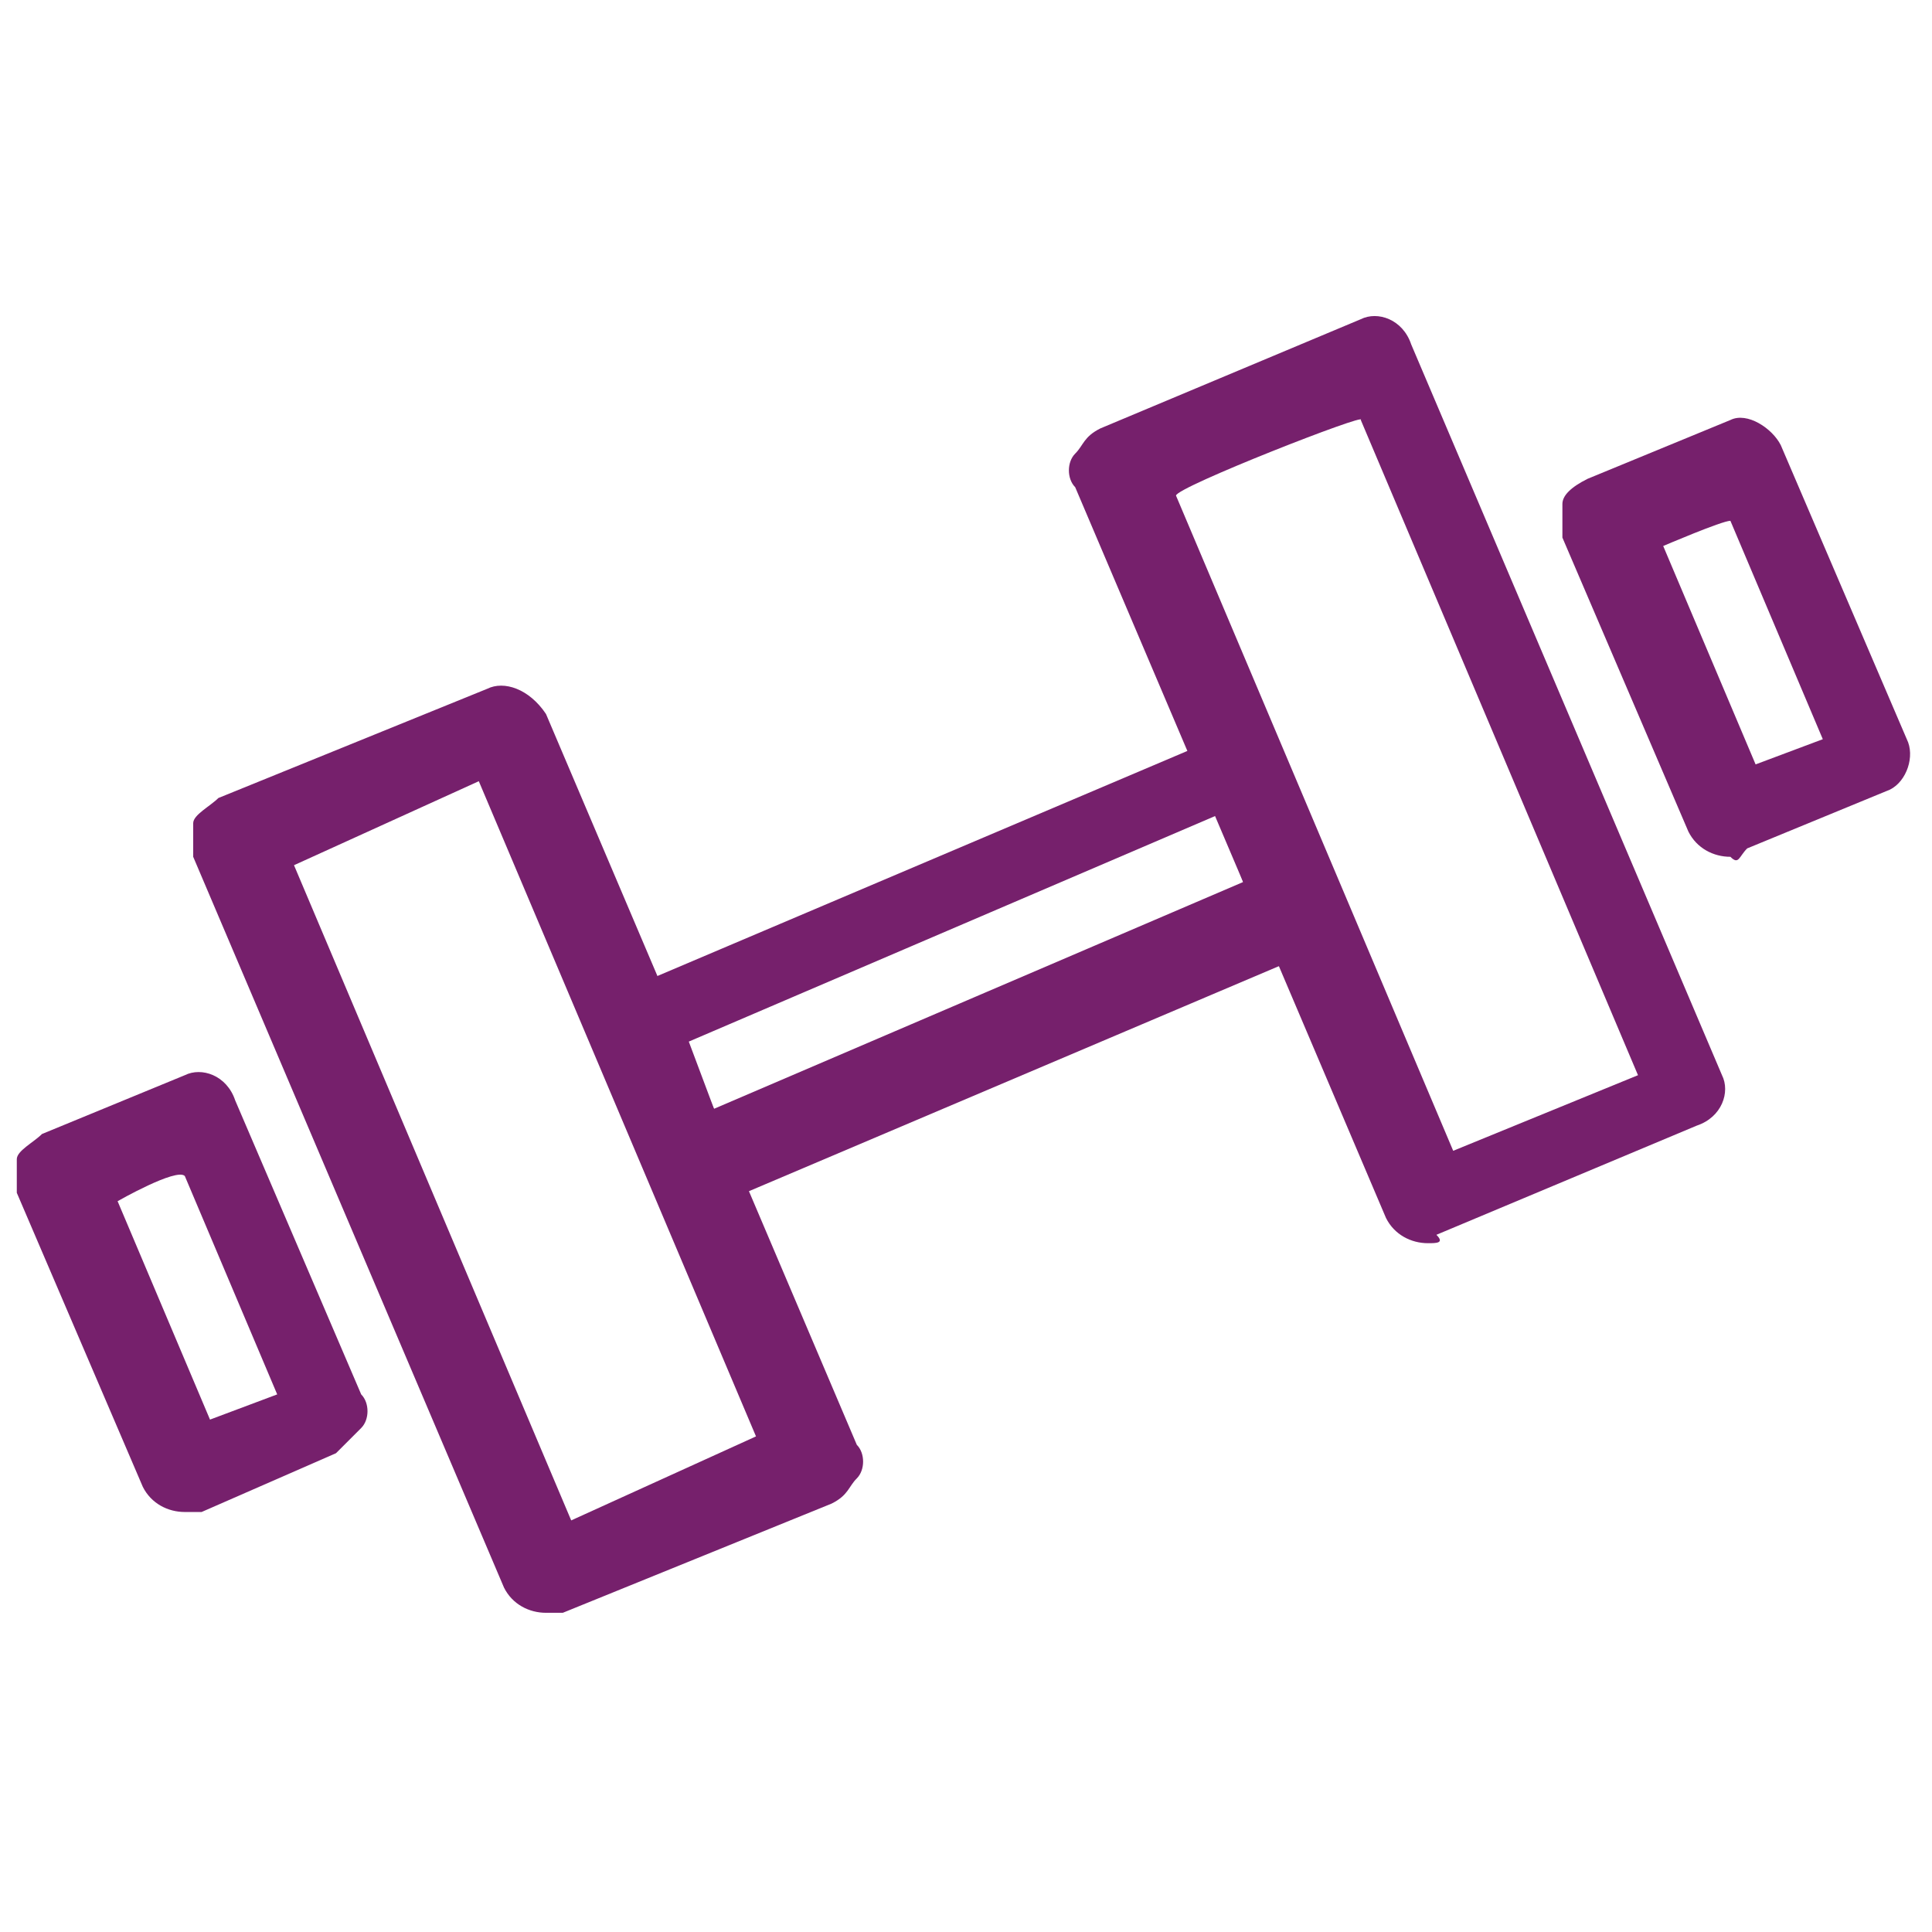 <?xml version="1.0" encoding="utf-8"?>
<!-- Generator: Adobe Illustrator 26.3.1, SVG Export Plug-In . SVG Version: 6.00 Build 0)  -->
<svg version="1.1" id="_イヤー_1" xmlns="http://www.w3.org/2000/svg" xmlns:xlink="http://www.w3.org/1999/xlink" x="0px"
	 y="0px" viewBox="0 0 23 23" style="enable-background:new 0 0 23 23;" xml:space="preserve">
<style type="text/css">
	.st0{fill:#76206C;}
</style>
<g id="_イヤー_2">
	<g id="_設のご案内">
		<path class="st0" d="M6.5,19.2c-0.2,0-0.4-0.1-0.5-0.3l-3.7-8.7c0-0.1,0-0.3,0-0.4s0.2-0.2,0.3-0.3l3.2-1.3c0.2-0.1,0.5,0,0.7,0.3
			l0,0l3.7,8.7c0.1,0.1,0.1,0.3,0,0.4c-0.1,0.1-0.1,0.2-0.3,0.3l-3.2,1.3C6.7,19.2,6.6,19.2,6.5,19.2z M3.5,10.3l3.3,7.8l2.2-1
			L5.7,9.3L3.5,10.3L3.5,10.3z"/>
		<path class="st0" d="M2.2,18c-0.2,0-0.4-0.1-0.5-0.3l-1.5-3.5c0-0.1,0-0.3,0-0.4s0.2-0.2,0.3-0.3l1.7-0.7c0.2-0.1,0.5,0,0.6,0.3
			l1.5,3.5c0.1,0.1,0.1,0.3,0,0.4c-0.1,0.1-0.2,0.2-0.3,0.3L2.4,18C2.3,18,2.3,18,2.2,18L2.2,18z M1.4,14.3l1.1,2.6l0.8-0.3
			l-1.1-2.6C2.1,13.9,1.4,14.3,1.4,14.3z"/>
		<path class="st0" d="M17,14.8c-0.2,0-0.4-0.1-0.5-0.3l-3.7-8.7c-0.1-0.1-0.1-0.3,0-0.4s0.1-0.2,0.3-0.3l3.1-1.3
			c0.2-0.1,0.5,0,0.6,0.3l3.7,8.7c0.1,0.2,0,0.5-0.3,0.6l-3.1,1.3C17.2,14.8,17.1,14.8,17,14.8L17,14.8z M14,5.9l3.3,7.8l2.2-0.9
			l-3.3-7.8C16.3,4.9,14,5.8,14,5.9z"/>
		<path class="st0" d="M20.6,10.2c-0.2,0-0.4-0.1-0.5-0.3l-1.5-3.5c0-0.1,0-0.3,0-0.4s0.1-0.2,0.3-0.3L20.6,5
			c0.2-0.1,0.5,0.1,0.6,0.3l1.5,3.5c0.1,0.2,0,0.5-0.2,0.6h0l-1.7,0.7C20.7,10.2,20.7,10.3,20.6,10.2L20.6,10.2z M19.8,6.5l1.1,2.6
			l0.8-0.3l-1.1-2.6C20.5,6.2,19.8,6.5,19.8,6.5z"/>
		<path class="st0" d="M8.3,14.4c-0.2,0-0.4-0.1-0.5-0.3l-0.7-1.7c-0.1-0.2,0-0.5,0.3-0.6l7.3-3.1c0.2-0.1,0.5,0,0.6,0.3l0.7,1.7
			c0.1,0.2,0,0.5-0.3,0.6l0,0l-7.3,3.1C8.4,14.4,8.4,14.4,8.3,14.4L8.3,14.4z M8.2,12.4l0.3,0.8l6.3-2.7l-0.3-0.8L8.2,12.4z"/>
	</g>
</g>
</svg>
